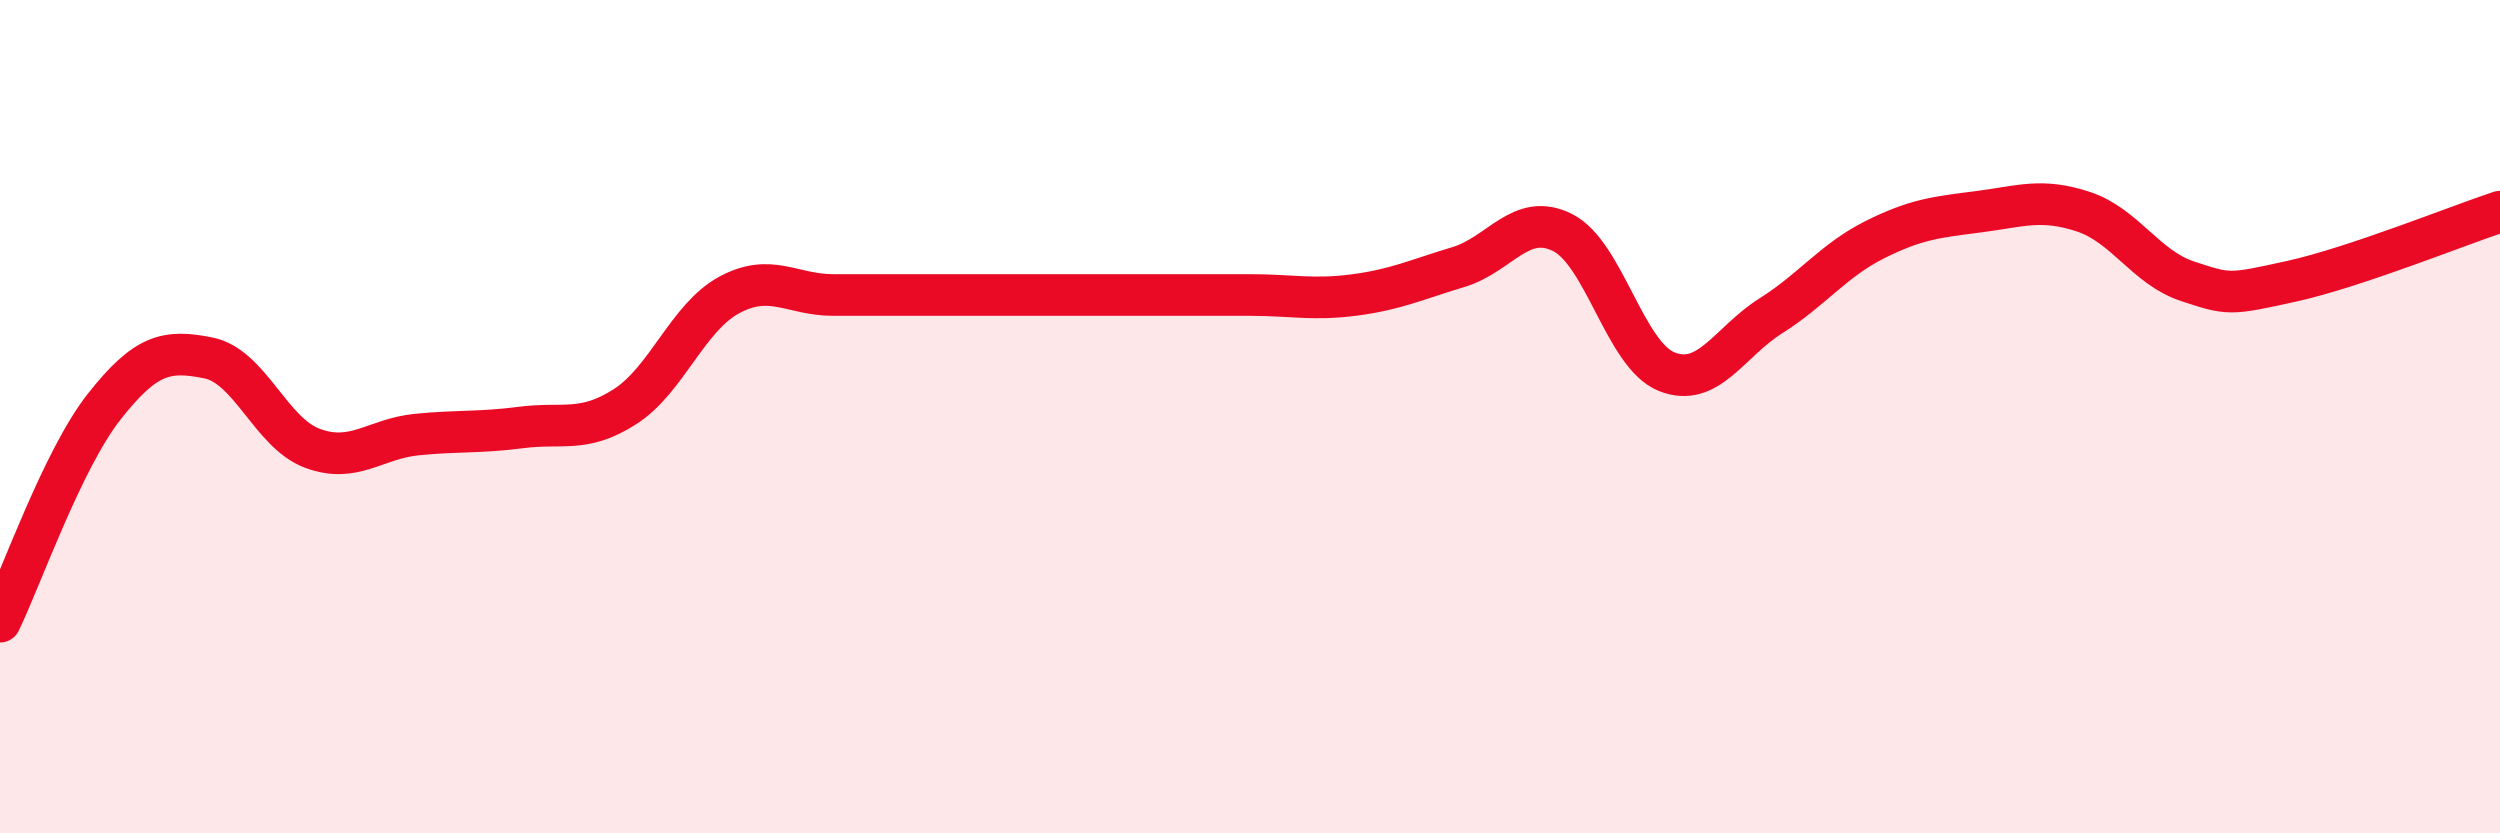 
    <svg width="60" height="20" viewBox="0 0 60 20" xmlns="http://www.w3.org/2000/svg">
      <path
        d="M 0,14.92 C 0.5,13.89 1.5,11.03 2.5,9.76 C 3.5,8.49 4,8.39 5,8.59 C 6,8.79 6.5,10.39 7.5,10.76 C 8.5,11.13 9,10.53 10,10.43 C 11,10.33 11.5,10.39 12.5,10.26 C 13.5,10.13 14,10.4 15,9.76 C 16,9.12 16.5,7.62 17.5,7.08 C 18.5,6.54 19,7.08 20,7.08 C 21,7.08 21.5,7.08 22.5,7.08 C 23.5,7.08 24,7.08 25,7.08 C 26,7.08 26.5,7.08 27.5,7.08 C 28.5,7.08 29,7.08 30,7.08 C 31,7.08 31.5,7.21 32.5,7.08 C 33.5,6.95 34,6.71 35,6.41 C 36,6.11 36.5,5.08 37.5,5.58 C 38.5,6.08 39,8.52 40,8.92 C 41,9.32 41.5,8.21 42.5,7.58 C 43.5,6.95 44,6.25 45,5.75 C 46,5.25 46.5,5.21 47.5,5.08 C 48.5,4.95 49,4.75 50,5.08 C 51,5.41 51.5,6.42 52.5,6.75 C 53.5,7.08 53.5,7.08 55,6.75 C 56.5,6.42 59,5.41 60,5.08L60 20L0 20Z"
        fill="#EB0A25"
        opacity="0.1"
        stroke-linecap="round"
        stroke-linejoin="round"
      />
      <path
        d="M 0,14.92 C 0.5,13.89 1.5,11.03 2.5,9.76 C 3.5,8.49 4,8.39 5,8.59 C 6,8.79 6.5,10.39 7.5,10.76 C 8.5,11.13 9,10.53 10,10.43 C 11,10.33 11.5,10.39 12.5,10.26 C 13.5,10.13 14,10.4 15,9.76 C 16,9.12 16.5,7.62 17.5,7.08 C 18.5,6.54 19,7.08 20,7.08 C 21,7.08 21.5,7.08 22.5,7.08 C 23.5,7.08 24,7.08 25,7.08 C 26,7.08 26.5,7.08 27.5,7.08 C 28.5,7.08 29,7.08 30,7.08 C 31,7.08 31.5,7.21 32.5,7.08 C 33.5,6.95 34,6.71 35,6.41 C 36,6.11 36.5,5.08 37.5,5.58 C 38.5,6.08 39,8.52 40,8.92 C 41,9.32 41.5,8.21 42.5,7.58 C 43.5,6.95 44,6.25 45,5.75 C 46,5.25 46.5,5.21 47.5,5.08 C 48.5,4.95 49,4.75 50,5.08 C 51,5.41 51.5,6.42 52.5,6.75 C 53.5,7.08 53.5,7.08 55,6.75 C 56.5,6.42 59,5.41 60,5.08"
        stroke="#EB0A25"
        stroke-width="1"
        fill="none"
        stroke-linecap="round"
        stroke-linejoin="round"
      />
    </svg>
  